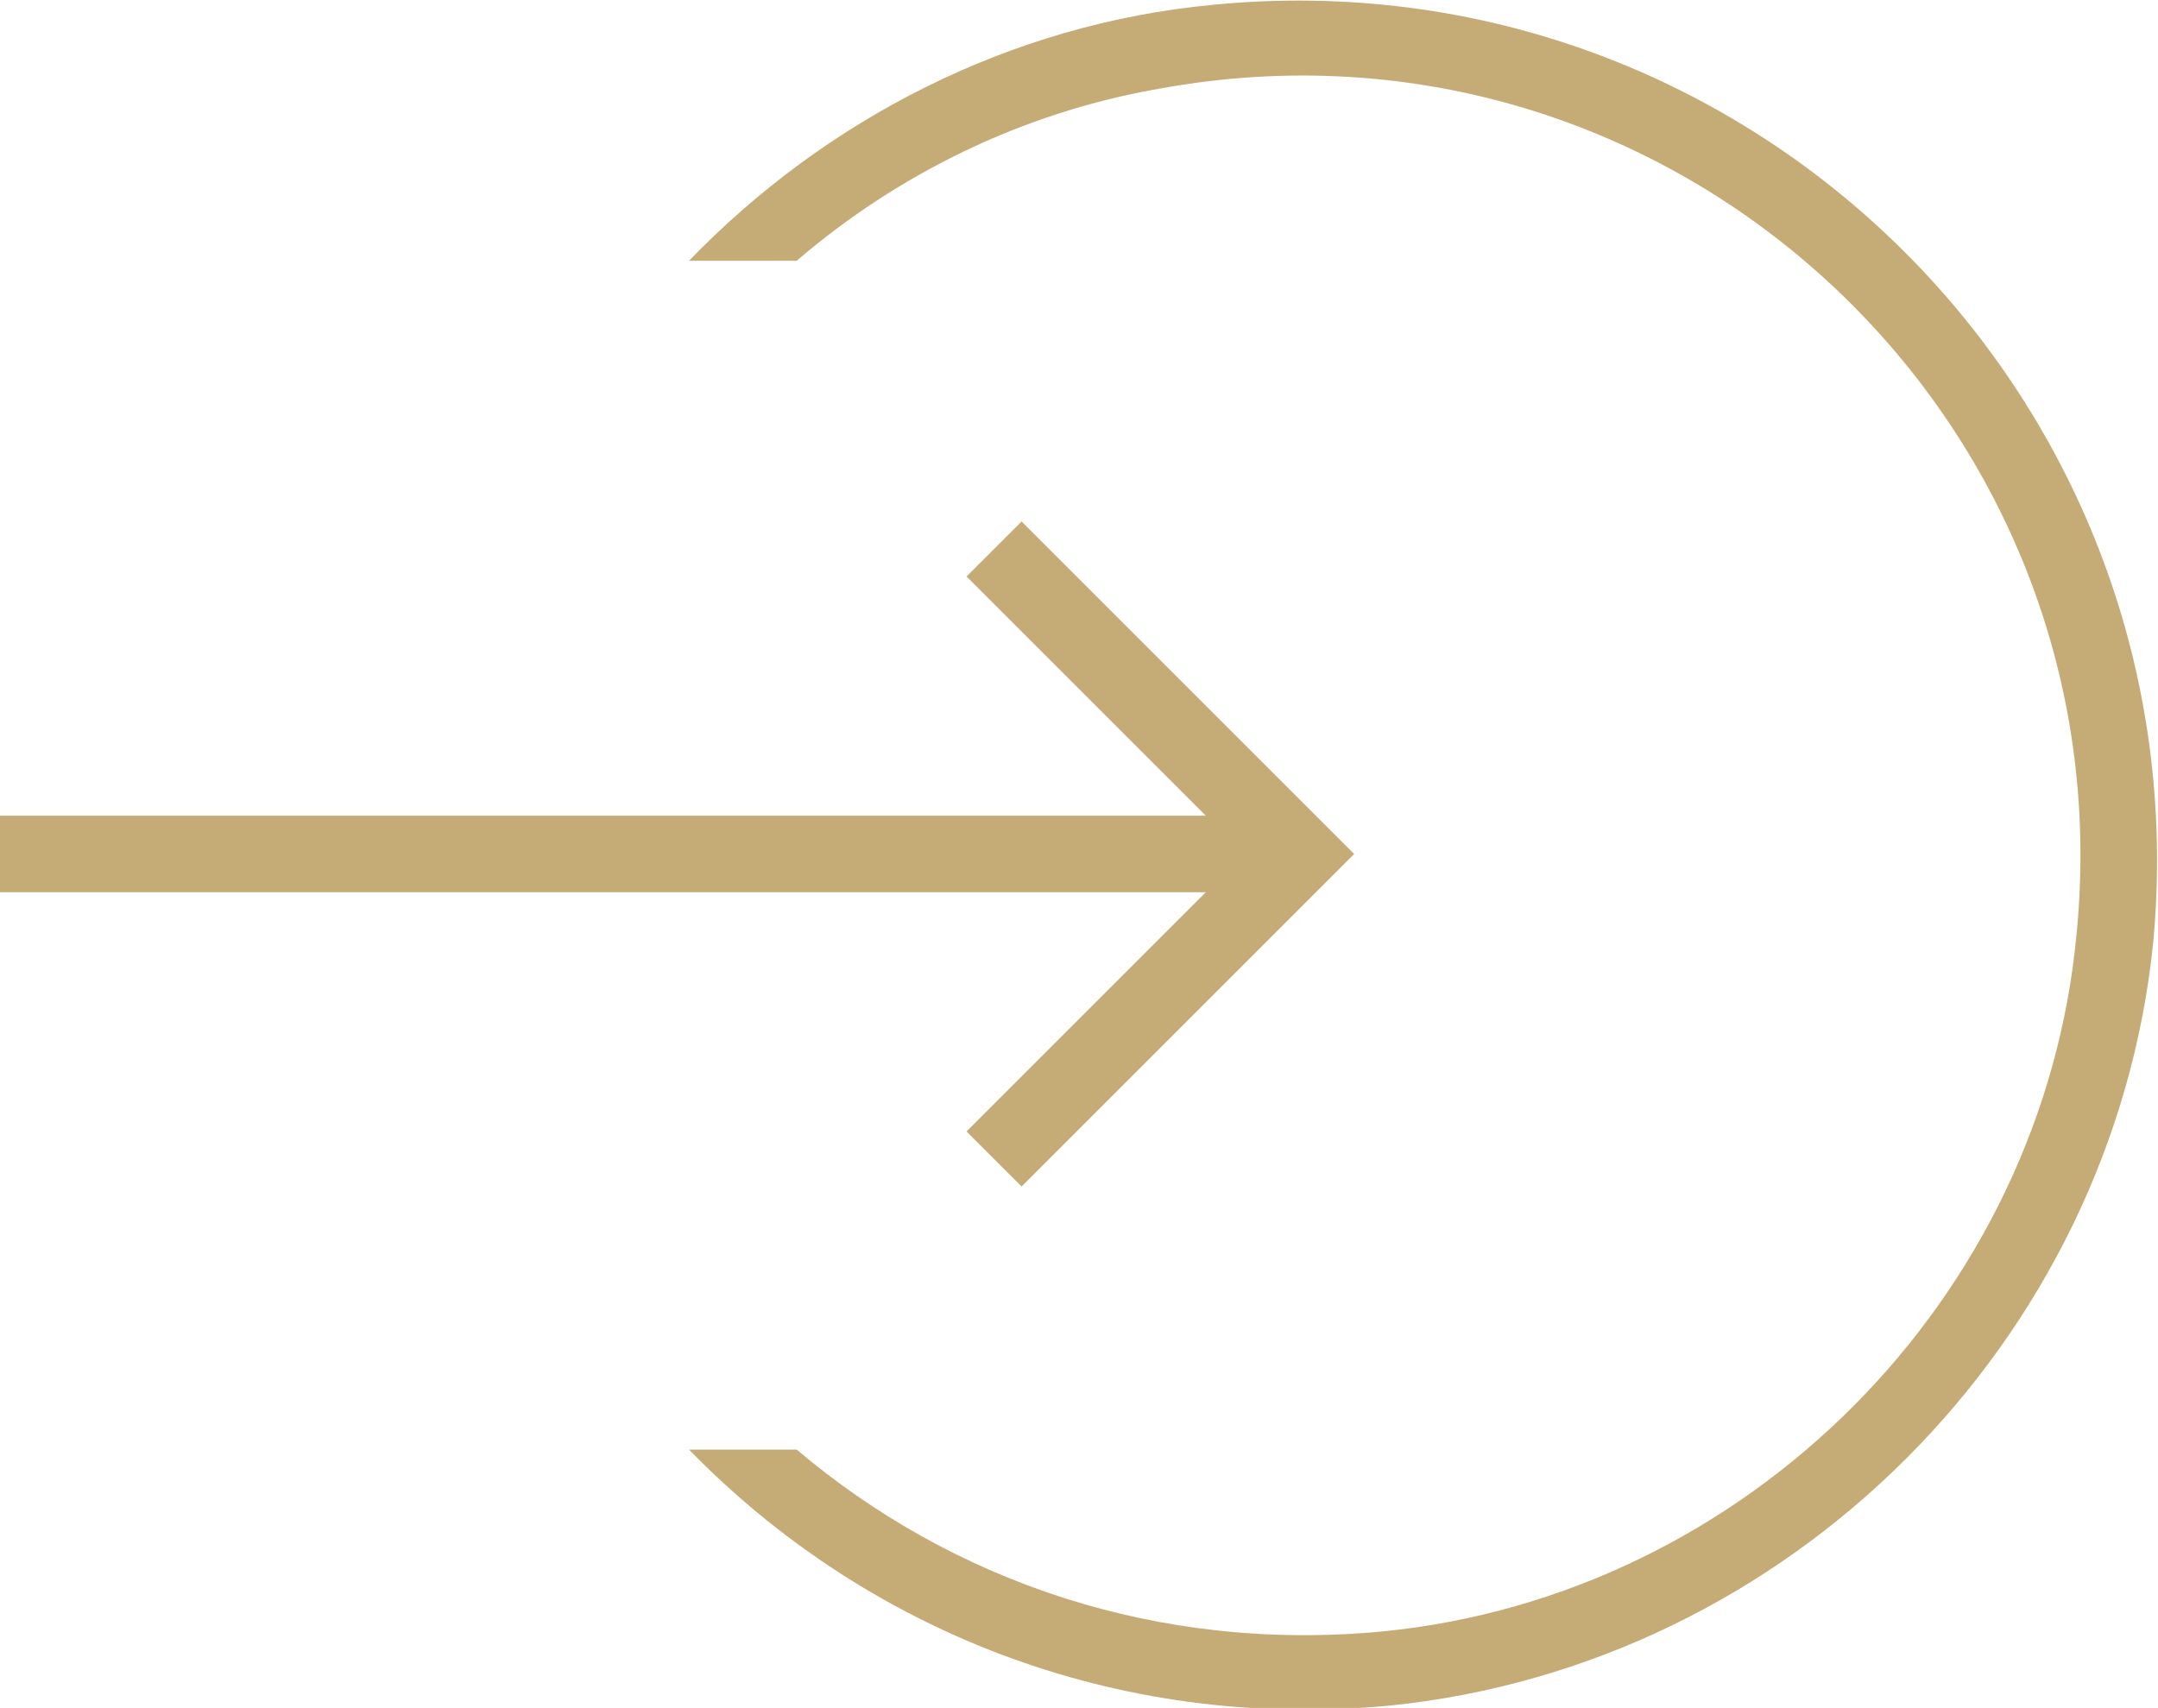 <?xml version="1.0" encoding="utf-8"?>
<!-- Generator: Adobe Illustrator 19.0.0, SVG Export Plug-In . SVG Version: 6.00 Build 0)  -->
<svg version="1.1" id="Calque_1" xmlns="http://www.w3.org/2000/svg" xmlns:xlink="http://www.w3.org/1999/xlink" x="0px" y="0px"
	 viewBox="-260 349.8 90.2 71.4" style="enable-background:new -260 349.8 90.2 71.4;" xml:space="preserve">
<style type="text/css">
	.st0{fill:#C5AC76;}
</style>
<path class="st0" d="M-209.3,350c-8.5,0.8-16.2,4.8-21.9,10.7h4.5c4.2-3.6,9.4-6.2,15.2-7.2c21.4-3.9,40.4,13.8,38.3,35.3
	c-1.4,15.3-13.8,27.7-29,29.2c-9.4,0.9-18-2.1-24.5-7.6h-4.5c7.3,7.5,17.8,11.8,29.3,10.7c16.7-1.7,30.2-15.2,31.9-31.9
	C-167.9,366.6-186.8,347.8-209.3,350z"/>
<polygon class="st0" points="-217.3,371.6 -219.6,373.9 -209.6,383.9 -260,383.9 -260,387.1 -209.6,387.1 -219.6,397.1 
	-217.3,399.4 -203.4,385.5 "/>
</svg>
